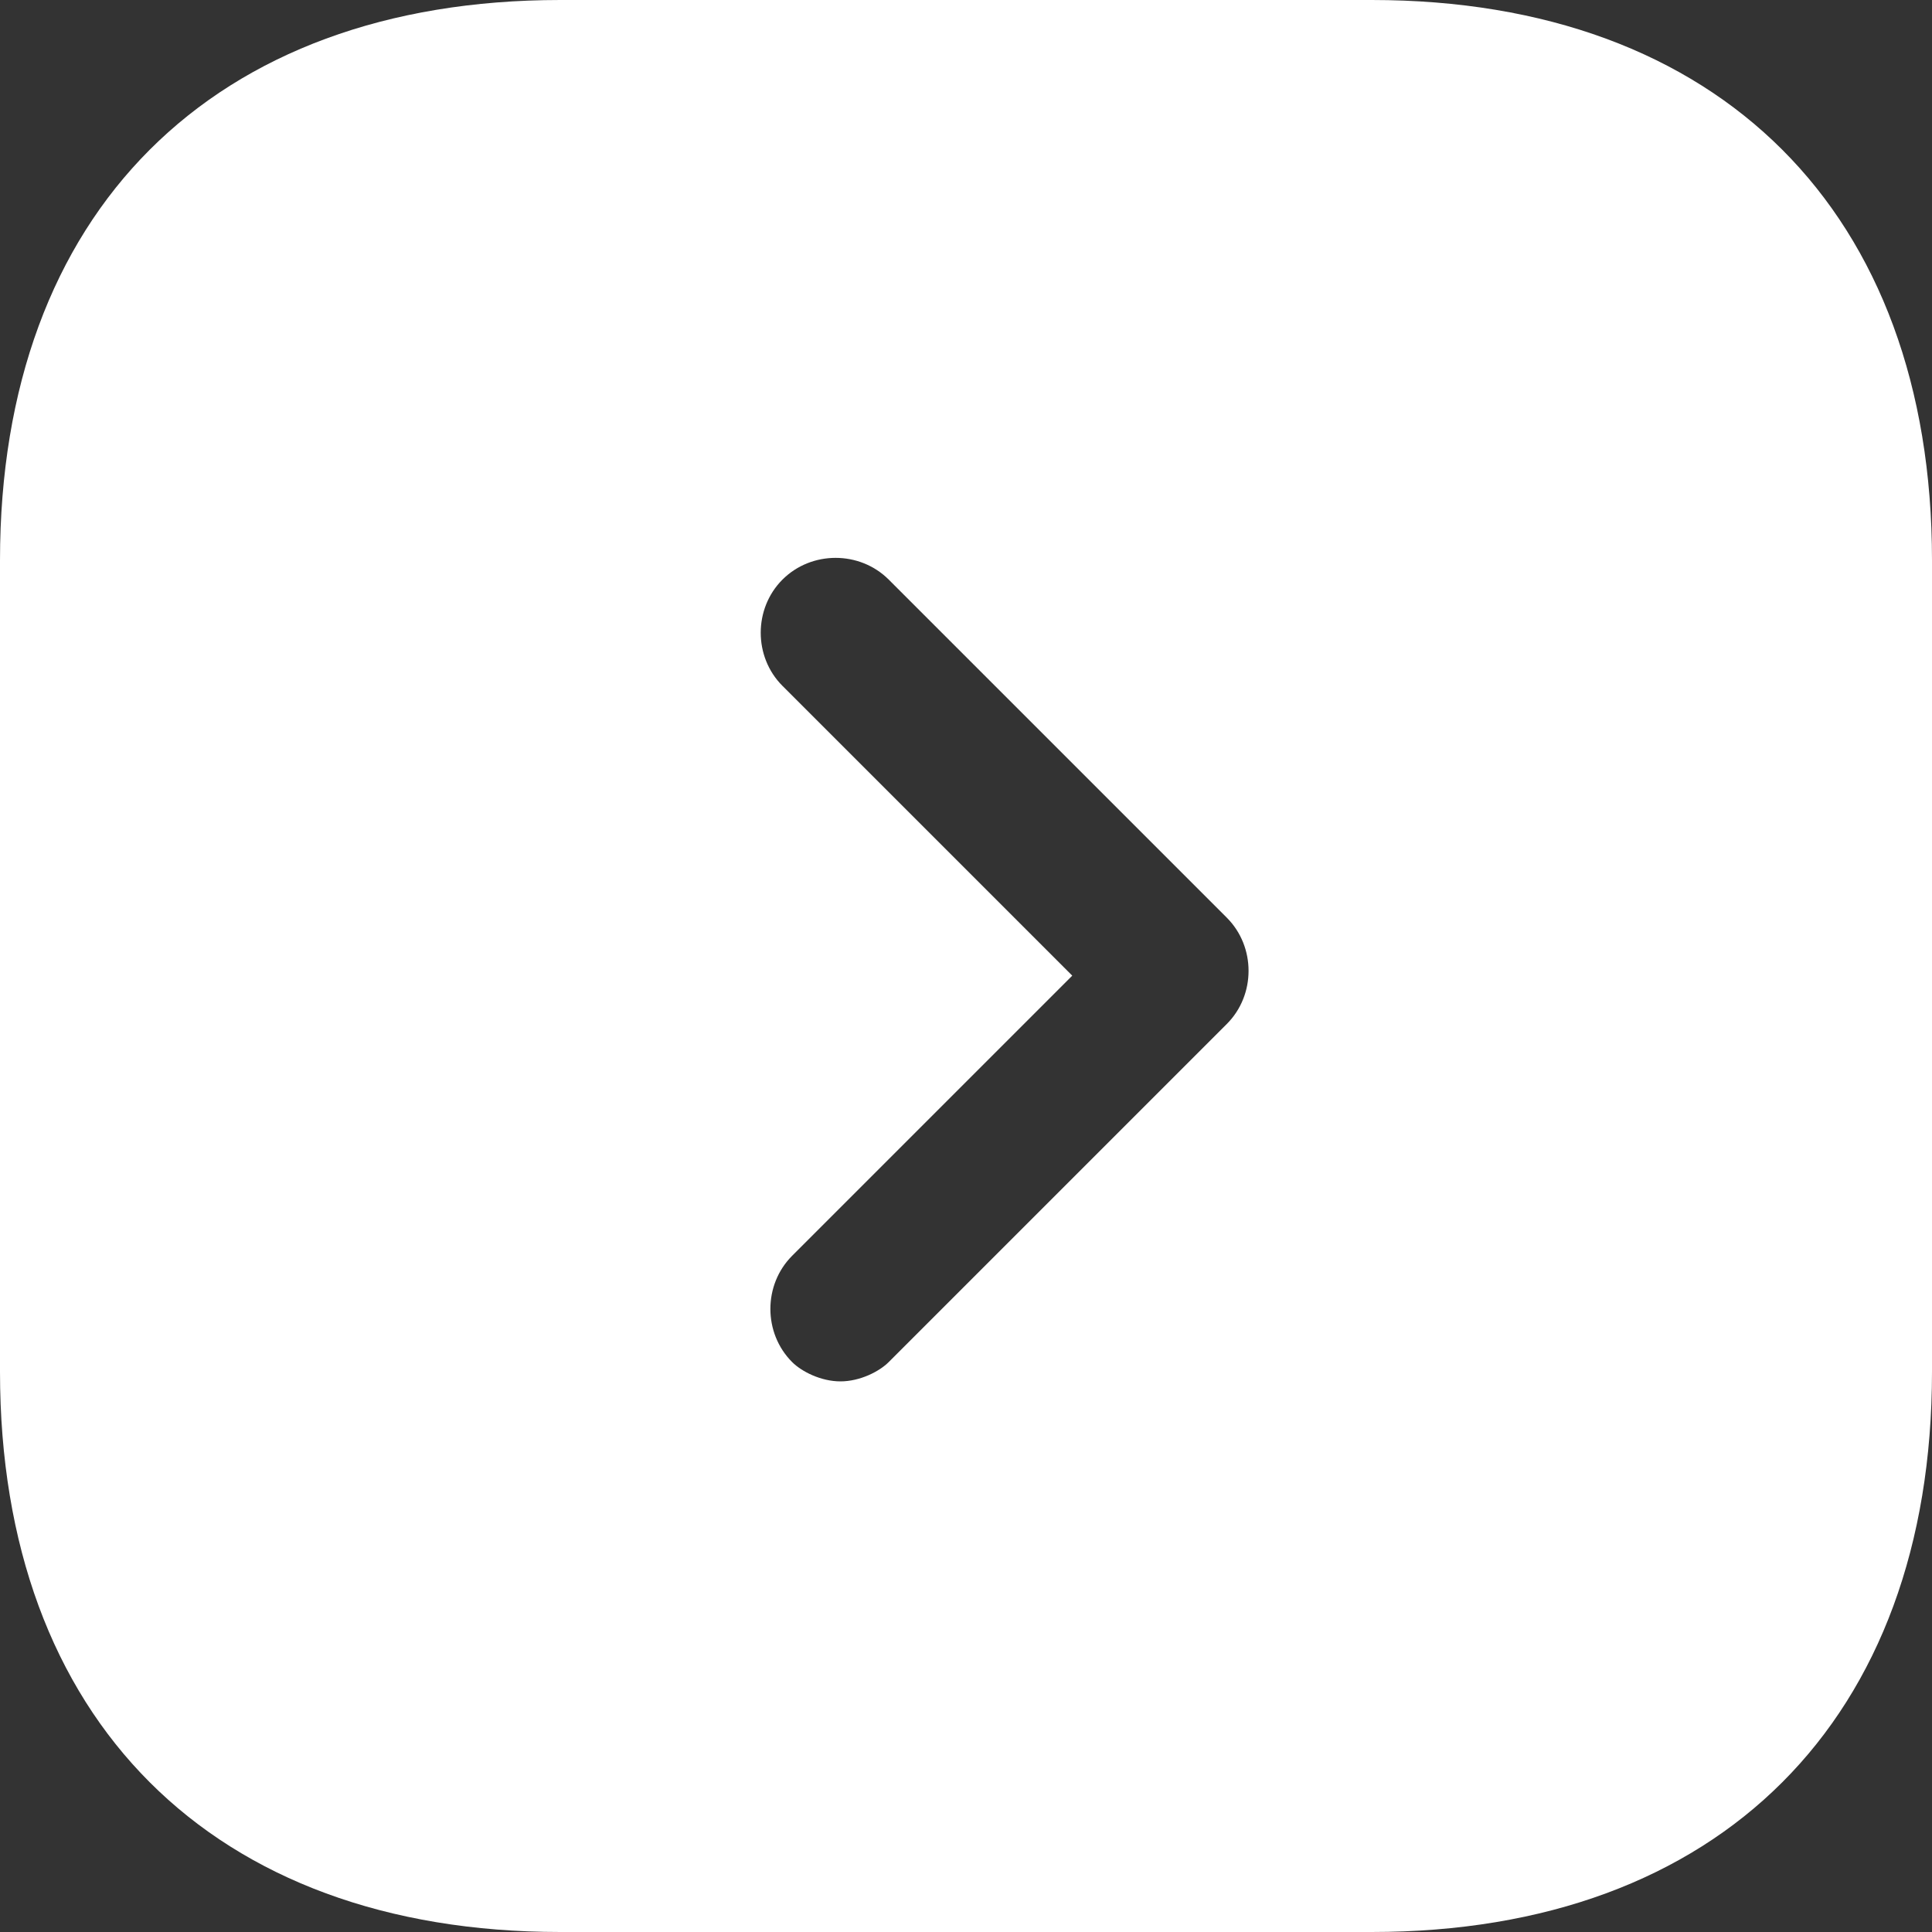 <svg width="23" height="23" viewBox="0 0 23 23" fill="none" xmlns="http://www.w3.org/2000/svg">
<rect x="0" y="0" width="23" height="23" fill="#333333" stroke="none"/>
<path d="M6.67 0H16.33C20.47 0 23 2.53 23 6.67V16.33C23 20.47 20.47 23 16.33 23H6.67C2.53 23 0 20.47 0 16.33V6.67C0 2.53 2.53 0 6.67 0ZM9.43 14.95C9.085 15.295 9.085 15.87 9.43 16.215C9.545 16.33 9.775 16.445 10.005 16.445C10.235 16.445 10.465 16.33 10.58 16.215L14.605 12.19C14.95 11.845 14.95 11.27 14.605 10.925L10.58 6.9C10.235 6.555 9.66 6.555 9.315 6.9C8.97 7.245 8.97 7.82 9.315 8.165L12.765 11.615L9.43 14.95Z" fill="white"/>
</svg>
